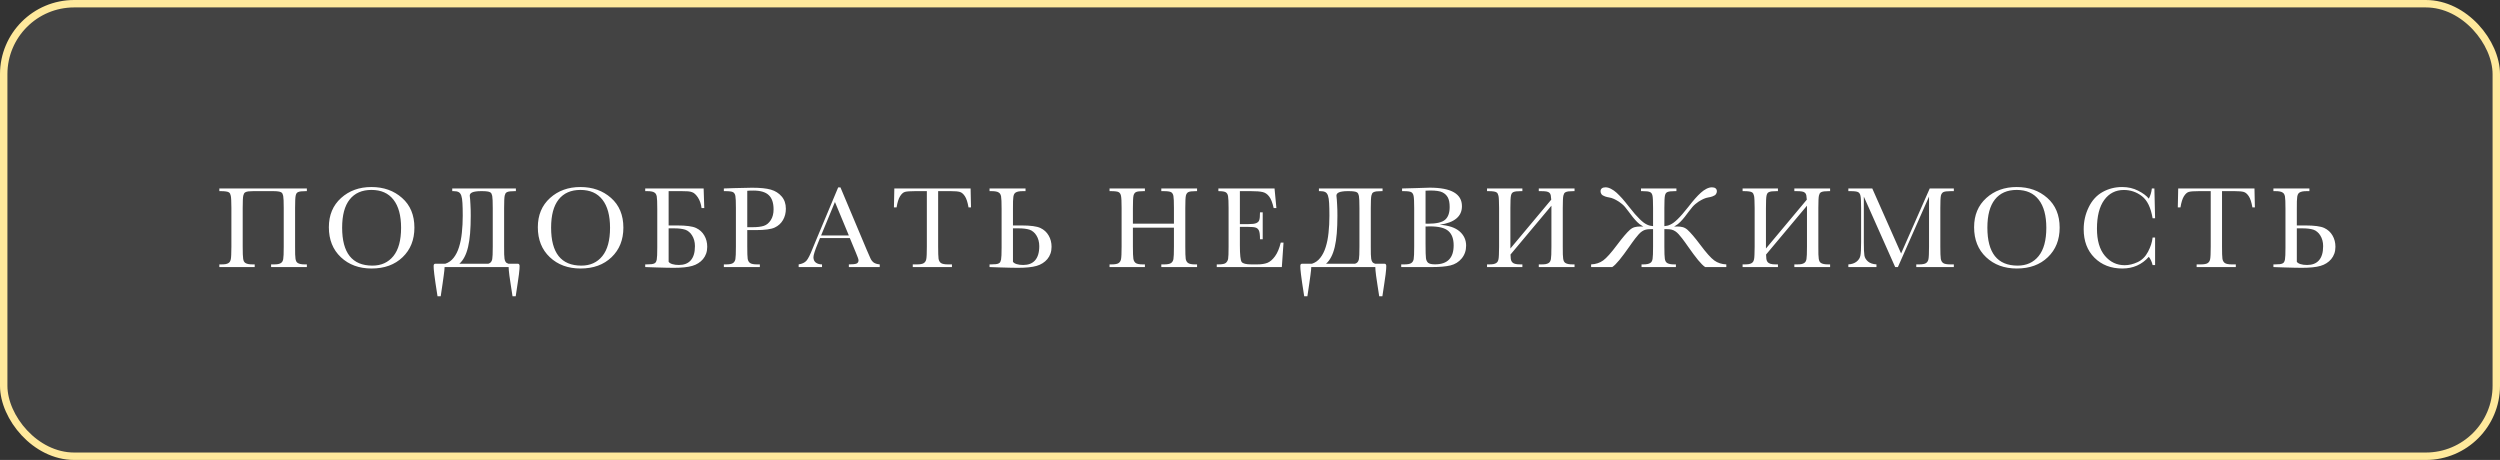 <?xml version="1.0" encoding="UTF-8"?> <svg xmlns="http://www.w3.org/2000/svg" width="337" height="62" viewBox="0 0 337 62" fill="none"><rect x="0" y="0" width="337" height="62" fill="#333333" stroke="none"/><rect data-figma-bg-blur-radius="10" x="0.5" y="0.5" width="336" height="61" rx="9.5" fill="#D9D9D9" fill-opacity="0.1" stroke="#FFE99C"></rect><path d="M34.138 25.766C33.872 25.766 33.658 25.776 33.497 25.797C33.335 25.818 33.205 25.852 33.106 25.898C33.013 25.945 32.942 26.008 32.895 26.086C32.854 26.164 32.82 26.26 32.794 26.375C32.742 26.599 32.716 27.156 32.716 28.047V33.242C32.716 33.664 32.721 34.01 32.731 34.281C32.742 34.552 32.757 34.753 32.778 34.883C32.799 35.013 32.83 35.125 32.872 35.219C32.919 35.312 32.989 35.391 33.083 35.453C33.182 35.516 33.309 35.562 33.466 35.594C33.622 35.625 33.82 35.641 34.059 35.641H34.333V36H29.567V35.641H29.841C30.075 35.641 30.268 35.628 30.419 35.602C30.57 35.57 30.692 35.526 30.786 35.469C30.885 35.406 30.958 35.333 31.005 35.25C31.052 35.161 31.088 35.057 31.114 34.938C31.14 34.818 31.158 34.617 31.169 34.336C31.184 34.05 31.192 33.685 31.192 33.242V28.047C31.192 27.625 31.184 27.279 31.169 27.008C31.158 26.732 31.14 26.534 31.114 26.414C31.088 26.299 31.057 26.201 31.02 26.117C30.984 26.034 30.919 25.966 30.825 25.914C30.731 25.862 30.601 25.826 30.434 25.805C30.268 25.779 30.044 25.766 29.762 25.766H29.567V25.406H41.364V25.766H41.208C40.942 25.766 40.726 25.776 40.559 25.797C40.398 25.818 40.268 25.852 40.169 25.898C40.075 25.945 40.005 26.008 39.958 26.086C39.916 26.164 39.882 26.26 39.856 26.375C39.804 26.599 39.778 27.156 39.778 28.047V33.242C39.778 33.664 39.781 34.01 39.786 34.281C39.796 34.552 39.812 34.753 39.833 34.883C39.854 35.008 39.885 35.12 39.927 35.219C39.973 35.312 40.044 35.391 40.138 35.453C40.236 35.516 40.364 35.562 40.52 35.594C40.677 35.625 40.877 35.641 41.122 35.641H41.364V36H36.544V35.641H36.911C37.14 35.641 37.33 35.628 37.481 35.602C37.632 35.57 37.755 35.526 37.848 35.469C37.947 35.406 38.02 35.333 38.067 35.25C38.114 35.161 38.151 35.057 38.177 34.938C38.223 34.698 38.247 34.133 38.247 33.242V28.047C38.247 27.203 38.223 26.659 38.177 26.414C38.151 26.299 38.119 26.201 38.083 26.117C38.046 26.034 37.981 25.966 37.888 25.914C37.794 25.862 37.663 25.826 37.497 25.805C37.33 25.779 37.106 25.766 36.825 25.766H34.138ZM44.331 30.633C44.331 28.997 44.878 27.685 45.972 26.695C47.066 25.706 48.43 25.211 50.066 25.211C51.717 25.211 53.094 25.701 54.198 26.68C55.308 27.659 55.862 28.995 55.862 30.688C55.862 32.328 55.331 33.656 54.269 34.672C53.212 35.688 51.818 36.195 50.089 36.195C48.407 36.195 47.027 35.688 45.948 34.672C44.87 33.656 44.331 32.31 44.331 30.633ZM46.12 30.688C46.12 32.391 46.459 33.669 47.136 34.523C47.818 35.378 48.839 35.805 50.198 35.805C51.391 35.805 52.334 35.378 53.027 34.523C53.719 33.669 54.066 32.396 54.066 30.703C54.066 29.057 53.724 27.797 53.042 26.922C52.36 26.042 51.37 25.602 50.073 25.602C48.797 25.602 47.818 26.031 47.136 26.891C46.459 27.745 46.12 29.01 46.12 30.688ZM70.041 35.859C70.041 35.974 70.035 36.112 70.025 36.273C70.015 36.435 69.991 36.664 69.955 36.961C69.918 37.258 69.864 37.643 69.791 38.117C69.723 38.591 69.632 39.198 69.517 39.938H69.088C68.983 39.266 68.897 38.706 68.83 38.258C68.762 37.81 68.707 37.438 68.666 37.141C68.629 36.844 68.603 36.609 68.588 36.438C68.572 36.266 68.564 36.12 68.564 36H59.931C59.926 36.12 59.916 36.266 59.9 36.438C59.884 36.609 59.856 36.844 59.814 37.141C59.778 37.438 59.725 37.81 59.658 38.258C59.595 38.706 59.512 39.266 59.408 39.938H58.978C58.864 39.198 58.77 38.591 58.697 38.117C58.629 37.643 58.577 37.258 58.541 36.961C58.504 36.664 58.481 36.435 58.47 36.273C58.46 36.112 58.455 35.974 58.455 35.859C58.455 35.771 58.47 35.698 58.502 35.641C58.538 35.583 58.593 35.555 58.666 35.555H60.017C60.47 35.409 60.848 35.141 61.15 34.75C61.457 34.359 61.7 33.878 61.877 33.305C62.059 32.732 62.187 32.086 62.259 31.367C62.337 30.643 62.377 29.88 62.377 29.078C62.377 28.375 62.364 27.807 62.337 27.375C62.317 26.943 62.265 26.607 62.181 26.367C62.098 26.128 61.975 25.969 61.814 25.891C61.653 25.807 61.434 25.766 61.158 25.766H60.962V25.406H69.541V25.766H69.384C69.119 25.766 68.903 25.776 68.736 25.797C68.575 25.818 68.444 25.852 68.345 25.898C68.252 25.945 68.181 26.008 68.134 26.086C68.093 26.164 68.059 26.26 68.033 26.375C67.981 26.599 67.955 27.156 67.955 28.047V33.242C67.955 33.664 67.957 34.01 67.963 34.281C67.973 34.552 67.989 34.753 68.009 34.883C68.035 35.05 68.085 35.19 68.158 35.305C68.231 35.414 68.358 35.497 68.541 35.555H69.83C69.903 35.555 69.955 35.583 69.986 35.641C70.022 35.698 70.041 35.771 70.041 35.859ZM64.814 25.766C64.543 25.766 64.314 25.781 64.127 25.812C63.939 25.838 63.785 25.878 63.666 25.93C63.546 25.982 63.457 26.047 63.4 26.125C63.348 26.198 63.322 26.281 63.322 26.375C63.343 26.531 63.361 26.713 63.377 26.922C63.392 27.125 63.405 27.344 63.416 27.578C63.431 27.812 63.442 28.057 63.447 28.312C63.452 28.568 63.455 28.823 63.455 29.078C63.455 29.969 63.426 30.763 63.369 31.461C63.312 32.154 63.22 32.766 63.095 33.297C62.97 33.823 62.809 34.273 62.611 34.648C62.418 35.018 62.187 35.32 61.916 35.555H65.822C65.989 35.503 66.111 35.425 66.189 35.32C66.267 35.216 66.322 35.089 66.353 34.938C66.4 34.698 66.423 34.133 66.423 33.242V28.047C66.423 27.203 66.4 26.659 66.353 26.414C66.327 26.299 66.296 26.201 66.259 26.117C66.223 26.034 66.158 25.966 66.064 25.914C65.97 25.862 65.84 25.826 65.673 25.805C65.507 25.779 65.283 25.766 65.002 25.766H64.814ZM72.5 30.633C72.5 28.997 73.047 27.685 74.141 26.695C75.234 25.706 76.599 25.211 78.234 25.211C79.885 25.211 81.263 25.701 82.367 26.68C83.477 27.659 84.031 28.995 84.031 30.688C84.031 32.328 83.5 33.656 82.438 34.672C81.38 35.688 79.987 36.195 78.258 36.195C76.576 36.195 75.195 35.688 74.117 34.672C73.039 33.656 72.5 32.31 72.5 30.633ZM74.289 30.688C74.289 32.391 74.628 33.669 75.305 34.523C75.987 35.378 77.008 35.805 78.367 35.805C79.56 35.805 80.503 35.378 81.195 34.523C81.888 33.669 82.234 32.396 82.234 30.703C82.234 29.057 81.893 27.797 81.211 26.922C80.529 26.042 79.539 25.602 78.242 25.602C76.966 25.602 75.987 26.031 75.305 26.891C74.628 27.745 74.289 29.01 74.289 30.688ZM90.131 30.391H91.295C92.504 30.391 93.35 30.505 93.834 30.734C94.319 30.963 94.689 31.302 94.944 31.75C95.204 32.193 95.334 32.7 95.334 33.273C95.334 33.602 95.285 33.906 95.186 34.188C95.087 34.464 94.946 34.711 94.764 34.93C94.587 35.143 94.373 35.328 94.123 35.484C93.879 35.641 93.608 35.76 93.311 35.844C92.722 36.016 91.881 36.102 90.787 36.102C90.491 36.102 90.136 36.096 89.725 36.086C89.314 36.081 88.84 36.068 88.303 36.047L86.975 36V35.641H87.17C87.446 35.641 87.668 35.63 87.834 35.609C88.001 35.589 88.131 35.552 88.225 35.5C88.324 35.448 88.392 35.38 88.428 35.297C88.47 35.214 88.504 35.112 88.53 34.992C88.577 34.753 88.6 34.208 88.6 33.359V28.164C88.6 27.279 88.577 26.713 88.53 26.469C88.504 26.354 88.467 26.253 88.42 26.164C88.373 26.076 88.3 26.003 88.202 25.945C88.108 25.883 87.985 25.838 87.834 25.812C87.683 25.781 87.491 25.766 87.256 25.766H86.975V25.406H94.85L94.936 28.047H94.569C94.532 27.755 94.472 27.492 94.389 27.258C94.306 27.023 94.202 26.81 94.077 26.617C93.946 26.424 93.821 26.273 93.702 26.164C93.587 26.049 93.452 25.963 93.295 25.906C93.139 25.844 92.949 25.805 92.725 25.789C92.501 25.773 92.222 25.766 91.889 25.766H90.131V30.391ZM90.131 35.289C90.215 35.419 90.379 35.523 90.623 35.602C90.873 35.68 91.17 35.719 91.514 35.719C91.853 35.719 92.155 35.669 92.42 35.57C92.691 35.466 92.918 35.312 93.1 35.109C93.287 34.901 93.431 34.638 93.53 34.32C93.629 33.997 93.678 33.617 93.678 33.18C93.678 32.898 93.644 32.635 93.577 32.391C93.509 32.146 93.415 31.93 93.295 31.742C93.181 31.549 93.043 31.388 92.881 31.258C92.725 31.122 92.553 31.023 92.366 30.961C91.98 30.841 91.488 30.781 90.889 30.781H90.131V35.289ZM100.731 31.016V33.242C100.731 34.075 100.749 34.622 100.786 34.883C100.828 35.138 100.934 35.328 101.106 35.453C101.278 35.578 101.601 35.641 102.075 35.641H102.427V36H97.575V35.641H97.856C98.309 35.641 98.622 35.583 98.794 35.469C98.971 35.354 99.083 35.177 99.13 34.938C99.177 34.693 99.2 34.128 99.2 33.242V28.047C99.2 27.203 99.177 26.659 99.13 26.414C99.083 26.169 98.979 26 98.817 25.906C98.656 25.812 98.307 25.766 97.77 25.766H97.575V25.406L98.903 25.359C99.966 25.323 100.794 25.305 101.387 25.305C102.481 25.305 103.322 25.391 103.911 25.562C104.505 25.734 104.989 26.039 105.364 26.477C105.744 26.914 105.934 27.466 105.934 28.133C105.934 28.711 105.804 29.221 105.544 29.664C105.289 30.107 104.919 30.443 104.434 30.672C103.955 30.901 103.109 31.016 101.895 31.016H100.731ZM100.731 30.625H101.489C102.098 30.625 102.591 30.565 102.966 30.445C103.341 30.32 103.653 30.062 103.903 29.672C104.153 29.281 104.278 28.799 104.278 28.227C104.278 27.352 104.062 26.711 103.63 26.305C103.203 25.893 102.507 25.688 101.544 25.688C101.19 25.688 100.919 25.698 100.731 25.719V30.625ZM114.558 32.094H110.534L110.261 32.766C109.855 33.74 109.652 34.375 109.652 34.672C109.652 34.99 109.758 35.232 109.972 35.398C110.191 35.56 110.469 35.641 110.808 35.641V36H107.659V35.641C108.128 35.568 108.477 35.404 108.706 35.148C108.935 34.888 109.211 34.344 109.534 33.516C109.56 33.438 109.685 33.135 109.909 32.609L112.987 25.258H113.292L116.831 33.672L117.316 34.781C117.425 35.031 117.571 35.229 117.753 35.375C117.941 35.516 118.219 35.604 118.589 35.641V36H114.425V35.641C114.935 35.641 115.279 35.604 115.456 35.531C115.639 35.453 115.73 35.302 115.73 35.078C115.73 34.964 115.61 34.622 115.37 34.055L114.558 32.094ZM114.425 31.742L112.55 27.227L110.683 31.742H114.425ZM120.861 27.953H120.502L120.556 25.406H130.837L130.892 27.953H130.556C130.436 27.255 130.272 26.753 130.064 26.445C129.856 26.133 129.632 25.943 129.392 25.875C129.153 25.802 128.744 25.766 128.166 25.766H126.462V33.242C126.462 34.07 126.481 34.615 126.517 34.875C126.559 35.135 126.666 35.328 126.837 35.453C127.009 35.578 127.332 35.641 127.806 35.641H128.322V36H123.041V35.641H123.587C124.041 35.641 124.353 35.583 124.525 35.469C124.702 35.354 124.814 35.177 124.861 34.938C124.913 34.693 124.939 34.128 124.939 33.242V25.766H123.369C122.686 25.766 122.228 25.799 121.994 25.867C121.759 25.93 121.538 26.125 121.33 26.453C121.127 26.781 120.97 27.281 120.861 27.953ZM137.711 30.391C138.919 30.391 139.766 30.505 140.25 30.734C140.734 30.963 141.104 31.302 141.359 31.75C141.62 32.193 141.75 32.7 141.75 33.273C141.75 33.602 141.701 33.906 141.602 34.188C141.503 34.464 141.362 34.711 141.18 34.93C141.003 35.143 140.789 35.328 140.539 35.484C140.294 35.641 140.023 35.76 139.727 35.844C139.138 36.016 138.297 36.102 137.203 36.102C136.906 36.102 136.552 36.096 136.141 36.086C135.729 36.081 135.255 36.068 134.719 36.047L133.391 36V35.641H133.586C133.862 35.641 134.083 35.63 134.25 35.609C134.417 35.589 134.547 35.552 134.641 35.5C134.74 35.448 134.807 35.38 134.844 35.297C134.885 35.214 134.919 35.112 134.945 34.992C134.992 34.753 135.016 34.208 135.016 33.359V28.164C135.016 27.279 134.992 26.713 134.945 26.469C134.919 26.354 134.883 26.253 134.836 26.164C134.789 26.076 134.716 26.003 134.617 25.945C134.523 25.883 134.401 25.838 134.25 25.812C134.099 25.781 133.906 25.766 133.672 25.766H133.391V25.406H138.242V25.766H137.891C137.646 25.766 137.445 25.781 137.289 25.812C137.133 25.844 137.005 25.891 136.906 25.953C136.812 26.016 136.742 26.096 136.695 26.195C136.654 26.289 136.622 26.398 136.602 26.523C136.581 26.654 136.565 26.854 136.555 27.125C136.549 27.396 136.547 27.742 136.547 28.164V30.391H137.711ZM136.547 35.289C136.63 35.419 136.794 35.523 137.039 35.602C137.289 35.68 137.586 35.719 137.93 35.719C138.268 35.719 138.57 35.669 138.836 35.57C139.107 35.466 139.333 35.312 139.516 35.109C139.703 34.901 139.846 34.638 139.945 34.32C140.044 33.997 140.094 33.617 140.094 33.18C140.094 32.898 140.06 32.635 139.992 32.391C139.924 32.146 139.831 31.93 139.711 31.742C139.596 31.549 139.458 31.388 139.297 31.258C139.141 31.122 138.969 31.023 138.781 30.961C138.396 30.841 137.904 30.781 137.305 30.781H136.547V35.289ZM158.247 30.688H152.716V33.242C152.716 34.075 152.736 34.622 152.778 34.883C152.82 35.138 152.924 35.328 153.091 35.453C153.262 35.578 153.585 35.641 154.059 35.641H154.333V36H149.567V35.641H149.841C150.294 35.641 150.606 35.583 150.778 35.469C150.955 35.354 151.067 35.177 151.114 34.938C151.166 34.693 151.192 34.128 151.192 33.242V28.047C151.192 27.203 151.166 26.659 151.114 26.414C151.067 26.169 150.963 26 150.802 25.906C150.645 25.812 150.299 25.766 149.762 25.766H149.567V25.406H154.333V25.766H154.137C153.622 25.766 153.283 25.81 153.122 25.898C152.96 25.982 152.851 26.141 152.794 26.375C152.742 26.609 152.716 27.167 152.716 28.047V30.148H158.247V28.047C158.247 27.203 158.223 26.659 158.177 26.414C158.13 26.169 158.026 26 157.864 25.906C157.708 25.812 157.361 25.766 156.825 25.766H156.544V25.406H161.364V25.766H161.208C160.687 25.766 160.346 25.81 160.184 25.898C160.023 25.982 159.914 26.141 159.856 26.375C159.804 26.609 159.778 27.167 159.778 28.047V33.242C159.778 34.075 159.796 34.622 159.833 34.883C159.874 35.138 159.981 35.328 160.153 35.453C160.325 35.578 160.648 35.641 161.122 35.641H161.364V36H156.544V35.641H156.911C157.359 35.641 157.669 35.583 157.841 35.469C158.018 35.354 158.13 35.177 158.177 34.938C158.223 34.693 158.247 34.128 158.247 33.242V30.688ZM172.644 32.703H173.019L172.792 36H164.019V35.641H164.238C164.764 35.641 165.102 35.57 165.253 35.43C165.409 35.289 165.508 35.112 165.55 34.898C165.592 34.68 165.613 34.128 165.613 33.242V28.047C165.613 27.24 165.589 26.708 165.542 26.453C165.501 26.198 165.399 26.021 165.238 25.922C165.081 25.818 164.748 25.766 164.238 25.766V25.406H171.808L172.058 28.047H171.691C171.524 27.307 171.318 26.784 171.073 26.477C170.834 26.164 170.547 25.969 170.214 25.891C169.881 25.807 169.344 25.766 168.605 25.766H167.136V30.211H168.261C168.777 30.211 169.136 30.167 169.339 30.078C169.547 29.99 169.683 29.857 169.745 29.68C169.813 29.497 169.847 29.146 169.847 28.625H170.214V32.25H169.847C169.847 31.662 169.797 31.268 169.698 31.07C169.599 30.867 169.454 30.737 169.261 30.68C169.073 30.617 168.753 30.586 168.3 30.586H167.136V33.094C167.136 34.349 167.217 35.089 167.378 35.312C167.54 35.531 167.974 35.641 168.683 35.641H169.472C170.029 35.641 170.488 35.57 170.847 35.43C171.206 35.284 171.547 34.99 171.87 34.547C172.198 34.099 172.456 33.484 172.644 32.703ZM186.869 35.859C186.869 35.974 186.864 36.112 186.853 36.273C186.843 36.435 186.819 36.664 186.783 36.961C186.746 37.258 186.692 37.643 186.619 38.117C186.551 38.591 186.46 39.198 186.345 39.938H185.916C185.811 39.266 185.726 38.706 185.658 38.258C185.59 37.81 185.535 37.438 185.494 37.141C185.457 36.844 185.431 36.609 185.416 36.438C185.4 36.266 185.392 36.12 185.392 36H176.759C176.754 36.12 176.744 36.266 176.728 36.438C176.712 36.609 176.684 36.844 176.642 37.141C176.606 37.438 176.554 37.81 176.486 38.258C176.423 38.706 176.34 39.266 176.236 39.938H175.806C175.692 39.198 175.598 38.591 175.525 38.117C175.457 37.643 175.405 37.258 175.369 36.961C175.332 36.664 175.309 36.435 175.298 36.273C175.288 36.112 175.283 35.974 175.283 35.859C175.283 35.771 175.298 35.698 175.33 35.641C175.366 35.583 175.421 35.555 175.494 35.555H176.845C177.298 35.409 177.676 35.141 177.978 34.75C178.285 34.359 178.528 33.878 178.705 33.305C178.887 32.732 179.015 32.086 179.087 31.367C179.166 30.643 179.205 29.88 179.205 29.078C179.205 28.375 179.192 27.807 179.166 27.375C179.145 26.943 179.093 26.607 179.009 26.367C178.926 26.128 178.804 25.969 178.642 25.891C178.481 25.807 178.262 25.766 177.986 25.766H177.791V25.406H186.369V25.766H186.212C185.947 25.766 185.731 25.776 185.564 25.797C185.403 25.818 185.272 25.852 185.173 25.898C185.08 25.945 185.009 26.008 184.962 26.086C184.921 26.164 184.887 26.26 184.861 26.375C184.809 26.599 184.783 27.156 184.783 28.047V33.242C184.783 33.664 184.785 34.01 184.791 34.281C184.801 34.552 184.817 34.753 184.837 34.883C184.864 35.05 184.913 35.19 184.986 35.305C185.059 35.414 185.186 35.497 185.369 35.555H186.658C186.731 35.555 186.783 35.583 186.814 35.641C186.851 35.698 186.869 35.771 186.869 35.859ZM181.642 25.766C181.371 25.766 181.142 25.781 180.955 25.812C180.767 25.838 180.614 25.878 180.494 25.93C180.374 25.982 180.285 26.047 180.228 26.125C180.176 26.198 180.15 26.281 180.15 26.375C180.171 26.531 180.189 26.713 180.205 26.922C180.22 27.125 180.233 27.344 180.244 27.578C180.259 27.812 180.27 28.057 180.275 28.312C180.28 28.568 180.283 28.823 180.283 29.078C180.283 29.969 180.254 30.763 180.197 31.461C180.14 32.154 180.048 32.766 179.923 33.297C179.798 33.823 179.637 34.273 179.439 34.648C179.246 35.018 179.015 35.32 178.744 35.555H182.65C182.817 35.503 182.939 35.425 183.017 35.32C183.095 35.216 183.15 35.089 183.181 34.938C183.228 34.698 183.252 34.133 183.252 33.242V28.047C183.252 27.203 183.228 26.659 183.181 26.414C183.155 26.299 183.124 26.201 183.087 26.117C183.051 26.034 182.986 25.966 182.892 25.914C182.798 25.862 182.668 25.826 182.502 25.805C182.335 25.779 182.111 25.766 181.83 25.766H181.642ZM194.078 30.297C195.281 30.385 196.174 30.685 196.758 31.195C197.341 31.706 197.633 32.344 197.633 33.109C197.633 33.776 197.435 34.352 197.039 34.836C196.643 35.315 196.135 35.63 195.516 35.781C194.901 35.927 194.076 36 193.039 36H188.883V35.641H189.289C189.742 35.641 190.055 35.583 190.227 35.469C190.404 35.354 190.516 35.177 190.562 34.938C190.609 34.693 190.633 34.128 190.633 33.242V28.086C190.633 27.227 190.607 26.672 190.555 26.422C190.508 26.172 190.404 26 190.242 25.906C190.086 25.812 189.74 25.766 189.203 25.766H189V25.406L190.742 25.359L192.727 25.297C195.622 25.297 197.07 26.13 197.07 27.797C197.07 28.484 196.82 29.037 196.32 29.453C195.826 29.87 195.078 30.151 194.078 30.297ZM192.164 30.148C192.294 30.154 192.404 30.156 192.492 30.156C193.617 30.156 194.385 29.979 194.797 29.625C195.208 29.271 195.414 28.698 195.414 27.906C195.414 27.354 195.333 26.927 195.172 26.625C195.01 26.323 194.768 26.091 194.445 25.93C194.122 25.763 193.57 25.68 192.789 25.68C192.586 25.68 192.378 25.688 192.164 25.703V30.148ZM192.164 30.531V32.891C192.164 33.896 192.182 34.534 192.219 34.805C192.255 35.075 192.352 35.281 192.508 35.422C192.669 35.562 192.984 35.633 193.453 35.633C194.286 35.633 194.911 35.419 195.328 34.992C195.745 34.565 195.953 33.925 195.953 33.07C195.953 32.195 195.716 31.552 195.242 31.141C194.773 30.724 193.945 30.516 192.758 30.516C192.57 30.516 192.372 30.521 192.164 30.531ZM203.6 33.5L209.108 26.914C209.092 26.68 209.071 26.49 209.045 26.344C209.019 26.193 208.959 26.076 208.866 25.992C208.777 25.904 208.642 25.844 208.459 25.812C208.282 25.781 208.032 25.766 207.709 25.766H207.428V25.406H212.248V25.766H212.092C211.827 25.766 211.61 25.776 211.444 25.797C211.282 25.818 211.152 25.852 211.053 25.898C210.959 25.945 210.889 26.008 210.842 26.086C210.801 26.164 210.767 26.26 210.741 26.375C210.689 26.599 210.662 27.156 210.662 28.047V33.242C210.662 33.664 210.665 34.01 210.67 34.281C210.681 34.552 210.696 34.753 210.717 34.883C210.738 35.008 210.769 35.12 210.811 35.219C210.858 35.312 210.928 35.391 211.022 35.453C211.121 35.516 211.248 35.562 211.405 35.594C211.561 35.625 211.761 35.641 212.006 35.641H212.248V36H207.428V35.641H207.795C208.024 35.641 208.215 35.628 208.366 35.602C208.517 35.57 208.639 35.526 208.733 35.469C208.832 35.406 208.905 35.333 208.952 35.25C208.998 35.161 209.035 35.057 209.061 34.938C209.108 34.698 209.131 34.133 209.131 33.242V27.727L203.616 34.312C203.621 34.542 203.634 34.74 203.655 34.906C203.681 35.073 203.735 35.211 203.819 35.32C203.907 35.43 204.037 35.51 204.209 35.562C204.386 35.615 204.631 35.641 204.944 35.641H205.217V36H200.452V35.641H200.725C200.959 35.641 201.152 35.628 201.303 35.602C201.454 35.57 201.577 35.526 201.67 35.469C201.769 35.406 201.842 35.333 201.889 35.25C201.936 35.161 201.972 35.057 201.998 34.938C202.024 34.818 202.043 34.617 202.053 34.336C202.069 34.05 202.077 33.685 202.077 33.242V28.047C202.077 27.625 202.069 27.279 202.053 27.008C202.043 26.732 202.024 26.534 201.998 26.414C201.972 26.299 201.939 26.201 201.897 26.117C201.86 26.034 201.795 25.966 201.702 25.914C201.613 25.862 201.485 25.826 201.319 25.805C201.152 25.779 200.928 25.766 200.647 25.766H200.452V25.406H205.217V25.766H205.022C204.756 25.766 204.543 25.776 204.381 25.797C204.22 25.818 204.09 25.852 203.991 25.898C203.897 25.945 203.827 26.008 203.78 26.086C203.738 26.164 203.704 26.26 203.678 26.375C203.626 26.599 203.6 27.156 203.6 28.047V33.5ZM214.481 35.641C215.111 35.615 215.653 35.438 216.106 35.109C216.559 34.781 217.19 34.075 217.997 32.992C218.726 32.018 219.302 31.344 219.723 30.969C219.927 30.792 220.14 30.674 220.364 30.617C220.588 30.56 220.833 30.531 221.098 30.531C221.177 30.531 221.249 30.534 221.317 30.539C221.39 30.539 221.46 30.539 221.528 30.539L221.364 30.445C221.13 30.315 220.906 30.143 220.692 29.93C220.484 29.716 220.283 29.49 220.091 29.25C219.903 29.01 219.721 28.771 219.544 28.531C219.372 28.292 219.205 28.078 219.044 27.891C218.919 27.745 218.786 27.615 218.645 27.5C218.505 27.38 218.367 27.276 218.231 27.188C218.096 27.099 217.968 27.023 217.848 26.961C217.729 26.898 217.63 26.849 217.552 26.812C217.333 26.713 217.122 26.648 216.919 26.617C216.721 26.586 216.539 26.542 216.372 26.484C216.132 26.401 215.968 26.299 215.88 26.18C215.796 26.06 215.755 25.93 215.755 25.789C215.755 25.612 215.812 25.479 215.927 25.391C216.041 25.297 216.208 25.25 216.427 25.25C216.656 25.25 216.901 25.318 217.161 25.453C217.427 25.588 217.677 25.763 217.911 25.977C218.046 26.102 218.174 26.227 218.294 26.352C218.419 26.471 218.546 26.607 218.677 26.758C218.807 26.904 218.945 27.068 219.091 27.25C219.242 27.432 219.411 27.643 219.598 27.883C219.89 28.258 220.153 28.581 220.387 28.852C220.627 29.122 220.843 29.352 221.036 29.539C221.229 29.727 221.403 29.88 221.559 30C221.721 30.115 221.872 30.206 222.012 30.273C222.158 30.341 222.296 30.391 222.427 30.422C222.557 30.448 222.692 30.469 222.833 30.484V28.047C222.833 27.156 222.807 26.599 222.755 26.375C222.729 26.26 222.692 26.164 222.645 26.086C222.604 26.008 222.533 25.945 222.434 25.898C222.341 25.852 222.21 25.818 222.044 25.797C221.882 25.776 221.669 25.766 221.403 25.766H221.208V25.406H225.981V25.766H225.786C225.52 25.766 225.304 25.776 225.137 25.797C224.976 25.818 224.846 25.852 224.747 25.898C224.653 25.945 224.583 26.008 224.536 26.086C224.494 26.164 224.46 26.26 224.434 26.375C224.382 26.599 224.356 27.156 224.356 28.047V30.484C224.492 30.469 224.624 30.448 224.755 30.422C224.89 30.391 225.028 30.341 225.169 30.273C225.315 30.206 225.466 30.115 225.622 30C225.783 29.88 225.96 29.727 226.153 29.539C226.346 29.352 226.559 29.122 226.794 28.852C227.033 28.581 227.299 28.258 227.591 27.883C227.778 27.643 227.945 27.432 228.091 27.25C228.242 27.068 228.382 26.904 228.512 26.758C228.643 26.607 228.768 26.471 228.887 26.352C229.012 26.227 229.143 26.102 229.278 25.977C229.512 25.763 229.76 25.588 230.02 25.453C230.286 25.318 230.533 25.25 230.762 25.25C230.981 25.25 231.148 25.297 231.262 25.391C231.377 25.479 231.434 25.612 231.434 25.789C231.434 25.93 231.39 26.06 231.302 26.18C231.218 26.299 231.057 26.401 230.817 26.484C230.651 26.542 230.466 26.586 230.262 26.617C230.065 26.648 229.856 26.713 229.637 26.812C229.559 26.849 229.46 26.898 229.341 26.961C229.221 27.023 229.093 27.099 228.958 27.188C228.822 27.276 228.684 27.38 228.544 27.5C228.403 27.615 228.27 27.745 228.145 27.891C227.984 28.078 227.815 28.292 227.637 28.531C227.466 28.771 227.283 29.01 227.091 29.25C226.903 29.49 226.703 29.716 226.489 29.93C226.281 30.143 226.059 30.315 225.825 30.445L225.661 30.539C225.729 30.539 225.796 30.539 225.864 30.539C225.937 30.534 226.012 30.531 226.091 30.531C226.356 30.531 226.601 30.56 226.825 30.617C227.049 30.674 227.262 30.792 227.466 30.969C227.887 31.344 228.463 32.018 229.192 32.992C229.999 34.075 230.63 34.781 231.083 35.109C231.536 35.438 232.078 35.615 232.708 35.641V36H229.856C229.596 35.828 229.276 35.51 228.895 35.047C228.515 34.583 228.062 33.974 227.536 33.219C227.437 33.078 227.32 32.911 227.184 32.719C227.049 32.526 226.906 32.333 226.755 32.141C226.604 31.943 226.45 31.758 226.294 31.586C226.137 31.414 225.989 31.281 225.848 31.188C225.671 31.068 225.497 30.99 225.325 30.953C225.153 30.912 224.953 30.891 224.723 30.891H224.356V33.242C224.356 33.664 224.361 34.01 224.372 34.281C224.382 34.552 224.398 34.753 224.419 34.883C224.44 35.013 224.473 35.125 224.52 35.219C224.567 35.312 224.637 35.391 224.731 35.453C224.83 35.516 224.958 35.562 225.114 35.594C225.27 35.625 225.468 35.641 225.708 35.641H225.911V36H221.278V35.641H221.481C221.721 35.641 221.919 35.625 222.075 35.594C222.231 35.562 222.356 35.516 222.45 35.453C222.549 35.391 222.622 35.312 222.669 35.219C222.716 35.125 222.749 35.013 222.77 34.883C222.791 34.753 222.807 34.552 222.817 34.281C222.828 34.01 222.833 33.664 222.833 33.242V30.891H222.466C222.236 30.891 222.036 30.912 221.864 30.953C221.692 30.99 221.518 31.068 221.341 31.188C221.2 31.281 221.052 31.414 220.895 31.586C220.739 31.758 220.585 31.943 220.434 32.141C220.283 32.333 220.14 32.526 220.005 32.719C219.869 32.911 219.752 33.078 219.653 33.219C219.127 33.974 218.674 34.583 218.294 35.047C217.914 35.51 217.593 35.828 217.333 36H214.481V35.641ZM238.05 33.5L243.558 26.914C243.542 26.68 243.521 26.49 243.495 26.344C243.469 26.193 243.409 26.076 243.316 25.992C243.227 25.904 243.092 25.844 242.909 25.812C242.732 25.781 242.482 25.766 242.159 25.766H241.878V25.406H246.698V25.766H246.542C246.277 25.766 246.06 25.776 245.894 25.797C245.732 25.818 245.602 25.852 245.503 25.898C245.409 25.945 245.339 26.008 245.292 26.086C245.251 26.164 245.217 26.26 245.191 26.375C245.139 26.599 245.113 27.156 245.113 28.047V33.242C245.113 33.664 245.115 34.01 245.12 34.281C245.131 34.552 245.146 34.753 245.167 34.883C245.188 35.008 245.219 35.12 245.261 35.219C245.308 35.312 245.378 35.391 245.472 35.453C245.571 35.516 245.698 35.562 245.855 35.594C246.011 35.625 246.211 35.641 246.456 35.641H246.698V36H241.878V35.641H242.245C242.474 35.641 242.665 35.628 242.816 35.602C242.967 35.57 243.089 35.526 243.183 35.469C243.282 35.406 243.355 35.333 243.402 35.25C243.448 35.161 243.485 35.057 243.511 34.938C243.558 34.698 243.581 34.133 243.581 33.242V27.727L238.066 34.312C238.071 34.542 238.084 34.74 238.105 34.906C238.131 35.073 238.185 35.211 238.269 35.32C238.357 35.43 238.488 35.51 238.659 35.562C238.836 35.615 239.081 35.641 239.394 35.641H239.667V36H234.902V35.641H235.175C235.409 35.641 235.602 35.628 235.753 35.602C235.904 35.57 236.027 35.526 236.12 35.469C236.219 35.406 236.292 35.333 236.339 35.25C236.386 35.161 236.422 35.057 236.448 34.938C236.474 34.818 236.493 34.617 236.503 34.336C236.519 34.05 236.527 33.685 236.527 33.242V28.047C236.527 27.625 236.519 27.279 236.503 27.008C236.493 26.732 236.474 26.534 236.448 26.414C236.422 26.299 236.389 26.201 236.347 26.117C236.31 26.034 236.245 25.966 236.152 25.914C236.063 25.862 235.935 25.826 235.769 25.805C235.602 25.779 235.378 25.766 235.097 25.766H234.902V25.406H239.667V25.766H239.472C239.206 25.766 238.993 25.776 238.831 25.797C238.67 25.818 238.54 25.852 238.441 25.898C238.347 25.945 238.277 26.008 238.23 26.086C238.188 26.164 238.154 26.26 238.128 26.375C238.076 26.599 238.05 27.156 238.05 28.047V33.5ZM256.267 34.172L260.127 25.406H263.377V25.766H262.986C262.465 25.766 262.124 25.81 261.962 25.898C261.801 25.982 261.692 26.141 261.634 26.375C261.582 26.609 261.556 27.167 261.556 28.047V33.242C261.556 34.075 261.577 34.622 261.619 34.883C261.66 35.138 261.765 35.328 261.931 35.453C262.103 35.578 262.429 35.641 262.908 35.641H263.377V36H258.314V35.641H258.689C259.137 35.641 259.447 35.583 259.619 35.469C259.796 35.354 259.908 35.177 259.955 34.938C260.007 34.693 260.033 34.128 260.033 33.242V26.5L255.837 36H255.47L251.244 26.5V32.703C251.244 33.552 251.27 34.13 251.322 34.438C251.374 34.745 251.535 35.016 251.806 35.25C252.077 35.479 252.457 35.609 252.947 35.641V36H249.158V35.641C249.611 35.615 249.978 35.492 250.259 35.273C250.546 35.05 250.72 34.776 250.783 34.453C250.845 34.13 250.877 33.531 250.877 32.656V28.047C250.877 27.203 250.851 26.659 250.798 26.414C250.752 26.169 250.647 26 250.486 25.906C250.33 25.812 249.983 25.766 249.447 25.766H249.158V25.406H252.384L256.267 34.172ZM266.109 30.633C266.109 28.997 266.656 27.685 267.75 26.695C268.844 25.706 270.208 25.211 271.844 25.211C273.495 25.211 274.872 25.701 275.977 26.68C277.086 27.659 277.641 28.995 277.641 30.688C277.641 32.328 277.109 33.656 276.047 34.672C274.99 35.688 273.596 36.195 271.867 36.195C270.185 36.195 268.805 35.688 267.727 34.672C266.648 33.656 266.109 32.31 266.109 30.633ZM267.898 30.688C267.898 32.391 268.237 33.669 268.914 34.523C269.596 35.378 270.617 35.805 271.977 35.805C273.169 35.805 274.112 35.378 274.805 34.523C275.497 33.669 275.844 32.396 275.844 30.703C275.844 29.057 275.503 27.797 274.82 26.922C274.138 26.042 273.148 25.602 271.852 25.602C270.576 25.602 269.596 26.031 268.914 26.891C268.237 27.745 267.898 29.01 267.898 30.688ZM290.17 32.023H290.506V35.734H290.17C290.077 35.312 289.907 34.94 289.662 34.617C288.73 35.669 287.54 36.195 286.092 36.195C284.561 36.195 283.308 35.711 282.334 34.742C281.366 33.773 280.881 32.492 280.881 30.898C280.881 29.852 281.105 28.867 281.553 27.945C282.001 27.018 282.626 26.331 283.428 25.883C284.23 25.435 285.11 25.211 286.069 25.211C286.86 25.211 287.577 25.375 288.217 25.703C288.863 26.026 289.345 26.385 289.662 26.781C289.886 26.338 290.022 25.88 290.069 25.406H290.412L290.506 29.422H290.17C289.936 27.995 289.457 27.003 288.733 26.445C288.014 25.888 287.202 25.609 286.295 25.609C285.186 25.609 284.303 26.06 283.647 26.961C282.996 27.862 282.67 29.151 282.67 30.828C282.67 32.417 283.027 33.635 283.741 34.484C284.454 35.328 285.342 35.75 286.405 35.75C286.972 35.75 287.553 35.612 288.147 35.336C288.741 35.06 289.209 34.594 289.553 33.938C289.902 33.276 290.108 32.638 290.17 32.023ZM293.927 27.953H293.567L293.622 25.406H303.903L303.958 27.953H303.622C303.502 27.255 303.338 26.753 303.13 26.445C302.921 26.133 302.697 25.943 302.458 25.875C302.218 25.802 301.809 25.766 301.231 25.766H299.528V33.242C299.528 34.07 299.546 34.615 299.583 34.875C299.624 35.135 299.731 35.328 299.903 35.453C300.075 35.578 300.398 35.641 300.872 35.641H301.388V36H296.106V35.641H296.653C297.106 35.641 297.419 35.583 297.591 35.469C297.768 35.354 297.88 35.177 297.927 34.938C297.979 34.693 298.005 34.128 298.005 33.242V25.766H296.434C295.752 25.766 295.294 25.799 295.059 25.867C294.825 25.93 294.604 26.125 294.395 26.453C294.192 26.781 294.036 27.281 293.927 27.953ZM310.777 30.391C311.985 30.391 312.831 30.505 313.316 30.734C313.8 30.963 314.17 31.302 314.425 31.75C314.685 32.193 314.816 32.7 314.816 33.273C314.816 33.602 314.766 33.906 314.667 34.188C314.568 34.464 314.428 34.711 314.245 34.93C314.068 35.143 313.855 35.328 313.605 35.484C313.36 35.641 313.089 35.76 312.792 35.844C312.204 36.016 311.362 36.102 310.269 36.102C309.972 36.102 309.618 36.096 309.206 36.086C308.795 36.081 308.321 36.068 307.784 36.047L306.456 36V35.641H306.652C306.928 35.641 307.149 35.63 307.316 35.609C307.482 35.589 307.612 35.552 307.706 35.5C307.805 35.448 307.873 35.38 307.909 35.297C307.951 35.214 307.985 35.112 308.011 34.992C308.058 34.753 308.081 34.208 308.081 33.359V28.164C308.081 27.279 308.058 26.713 308.011 26.469C307.985 26.354 307.948 26.253 307.902 26.164C307.855 26.076 307.782 26.003 307.683 25.945C307.589 25.883 307.467 25.838 307.316 25.812C307.165 25.781 306.972 25.766 306.737 25.766H306.456V25.406H311.308V25.766H310.956C310.711 25.766 310.511 25.781 310.355 25.812C310.198 25.844 310.071 25.891 309.972 25.953C309.878 26.016 309.808 26.096 309.761 26.195C309.719 26.289 309.688 26.398 309.667 26.523C309.646 26.654 309.631 26.854 309.62 27.125C309.615 27.396 309.612 27.742 309.612 28.164V30.391H310.777ZM309.612 35.289C309.696 35.419 309.86 35.523 310.105 35.602C310.355 35.68 310.652 35.719 310.995 35.719C311.334 35.719 311.636 35.669 311.902 35.57C312.172 35.466 312.399 35.312 312.581 35.109C312.769 34.901 312.912 34.638 313.011 34.32C313.11 33.997 313.159 33.617 313.159 33.18C313.159 32.898 313.126 32.635 313.058 32.391C312.99 32.146 312.896 31.93 312.777 31.742C312.662 31.549 312.524 31.388 312.362 31.258C312.206 31.122 312.034 31.023 311.847 30.961C311.461 30.841 310.969 30.781 310.37 30.781H309.612V35.289Z" fill="white"></path><defs><clipPath id="bgblur_0_266_2_clip_path" transform="translate(10 10)"><rect x="0.5" y="0.5" width="336" height="61" rx="9.5"></rect></clipPath></defs></svg> 